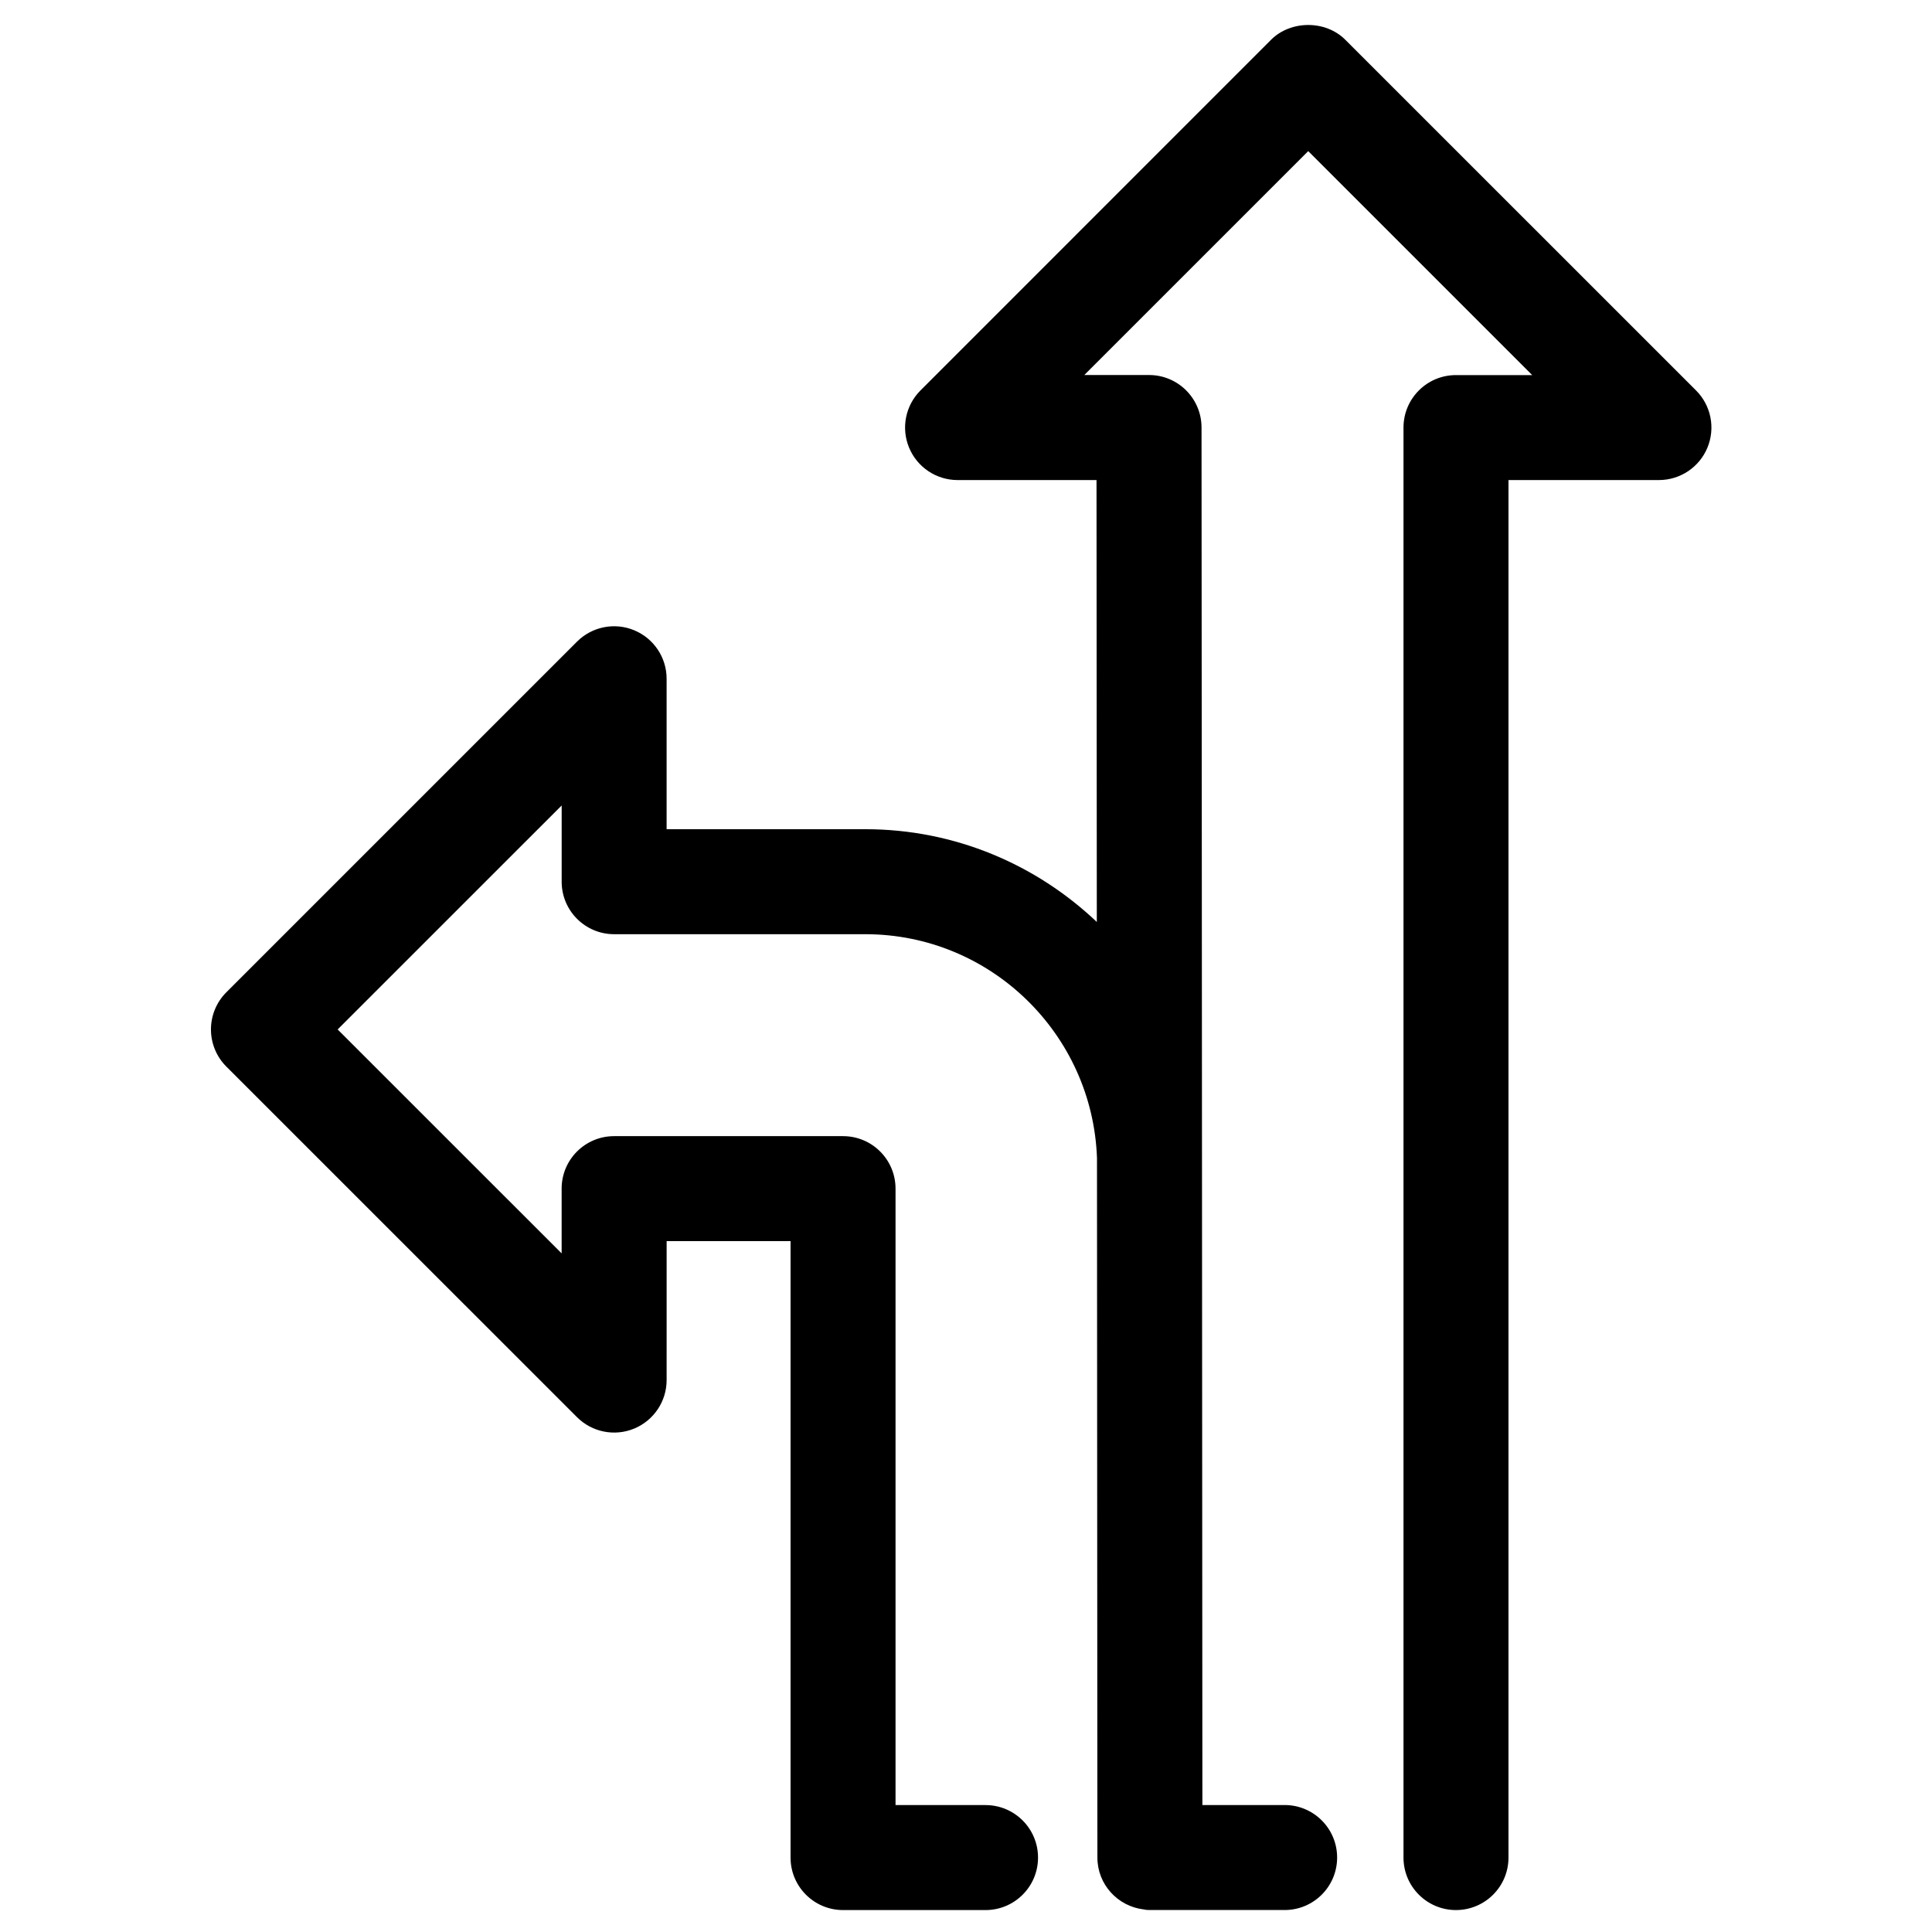 <?xml version="1.0" encoding="UTF-8"?>
<!-- Uploaded to: SVG Repo, www.svgrepo.com, Generator: SVG Repo Mixer Tools -->
<svg fill="#000000" width="800px" height="800px" version="1.1" viewBox="144 144 512 512" xmlns="http://www.w3.org/2000/svg">
 <path d="m515.94 257.32v378.96c0 7.68 6.227 13.906 13.906 13.906 7.691 0 13.918-6.227 13.918-13.906v-365.06h39.867c5.625 0 10.695-3.383 12.855-8.586 2.152-5.199 0.965-11.184-3.016-15.16l-92.953-92.938c-5.211-5.223-14.445-5.215-19.672 0l-92.914 92.938c-3.981 3.981-5.172 9.965-3.016 15.16 2.152 5.199 7.227 8.586 12.844 8.586h36.828l0.078 117.11c-16.016-15.199-37.586-24.582-61.355-24.582h-52.652v-39.875c0-5.625-3.394-10.695-8.586-12.844-5.199-2.164-11.184-0.965-15.16 3.012l-92.934 92.93c-2.617 2.617-4.074 6.152-4.074 9.84s1.461 7.234 4.074 9.84l92.938 92.918c3.981 3.981 9.973 5.172 15.16 3.016 5.188-2.152 8.586-7.227 8.586-12.844l0.004-36.828h32.84v163.37c0 7.68 6.227 13.906 13.918 13.906h37.746c7.691 0 13.918-6.227 13.918-13.906 0-7.691-6.227-13.918-13.918-13.918h-23.844v-163.37c0-7.68-6.227-13.906-13.906-13.906h-60.676c-7.68 0-13.906 6.227-13.906 13.906v17.164l-59.359-59.344 59.367-59.355v20.195c0 7.691 6.227 13.918 13.906 13.918h66.562c33.176 0 60.219 26.414 61.398 59.32l0.109 185.38c0 7.102 5.363 12.91 12.254 13.742 0.465 0.109 0.953 0.16 1.441 0.16h35.93c7.68 0 13.906-6.227 13.906-13.906 0-7.691-6.227-13.918-13.906-13.918h-21.801l-0.227-365.05c0-7.691-6.227-13.918-13.906-13.918h-17.164l59.344-59.336 59.355 59.355h-20.195c-7.688-0.004-13.914 6.223-13.914 13.914z"/>
</svg>